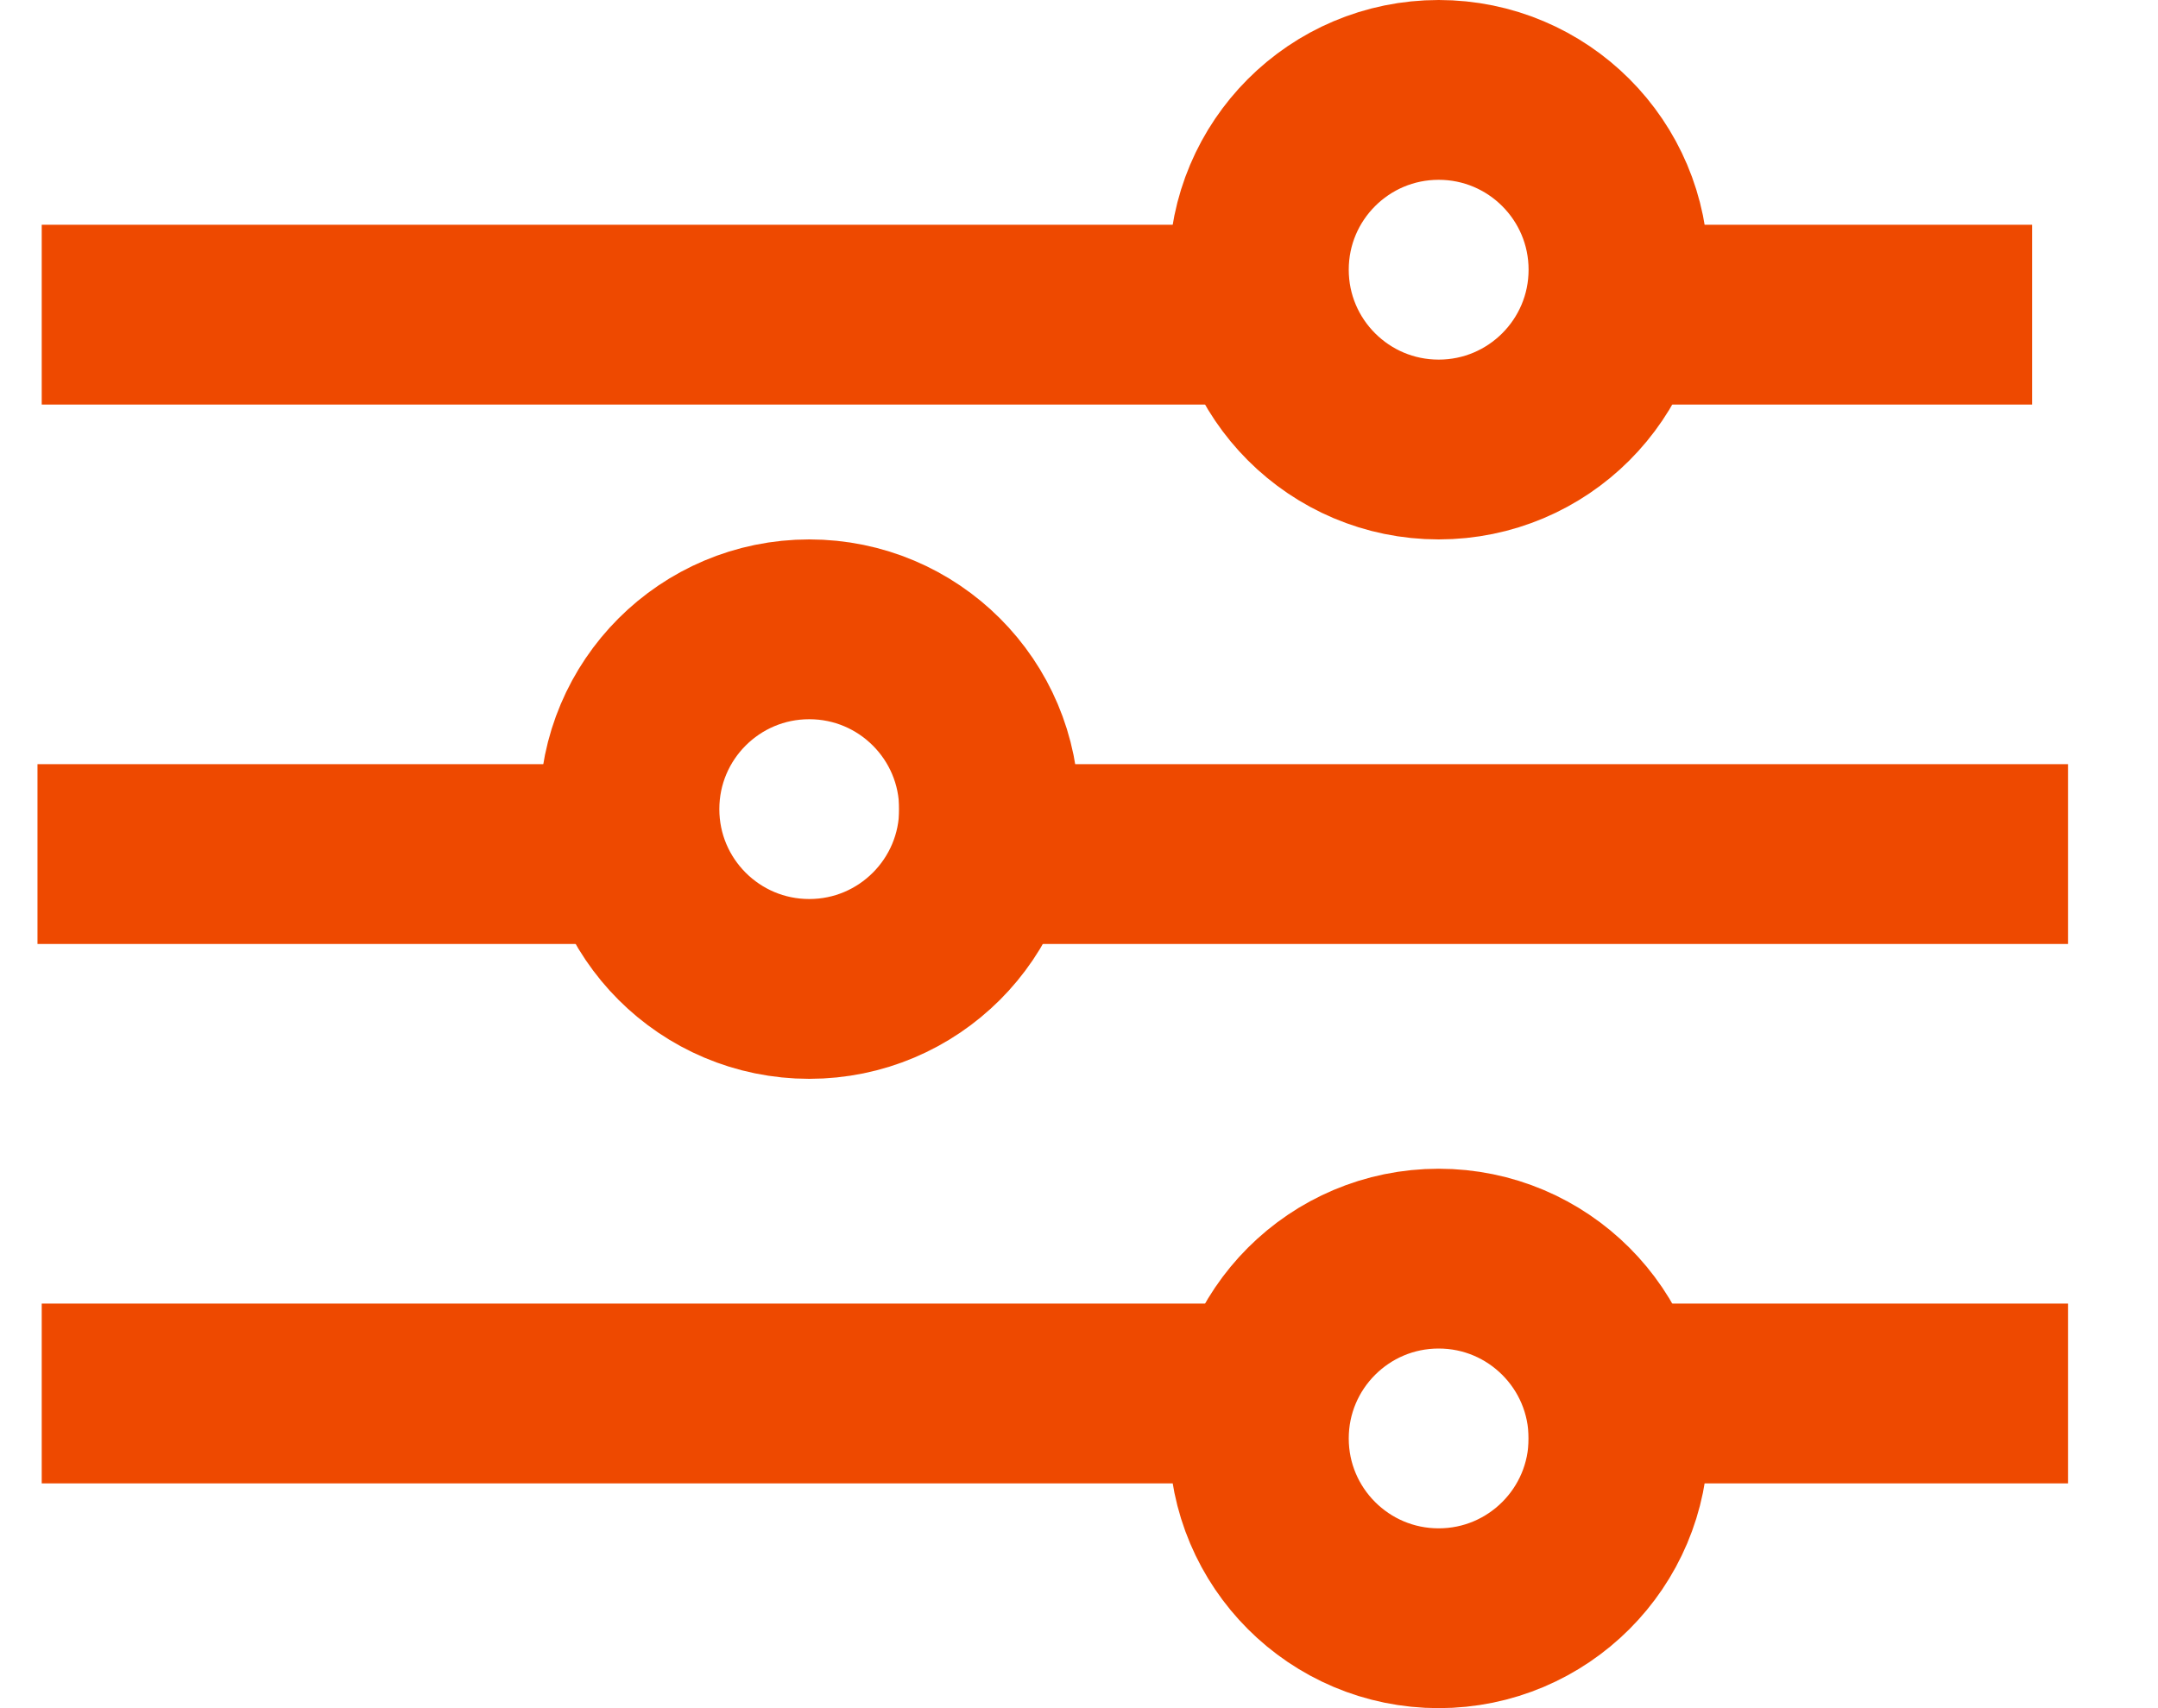 <?xml version="1.0" encoding="UTF-8"?>
<svg width="24px" height="19px" viewBox="0 0 24 19" version="1.1" xmlns="http://www.w3.org/2000/svg" xmlns:xlink="http://www.w3.org/1999/xlink">
    <title>Group 25</title>
    <g id="Desktop" stroke="none" stroke-width="1" fill="none" fill-rule="evenodd">
        <g id="Desktop-SRP-List-New-Homes" transform="translate(-894, -176)" stroke="#EE4900" stroke-width="2">
            <g id="Group-25" transform="translate(895, 177)">
                <circle id="Oval" cx="15" cy="2" r="2"></circle>
                <circle id="Oval-Copy" cx="8" cy="8" r="2"></circle>
                <circle id="Oval-Copy-2" cx="15" cy="15" r="2"></circle>
                <line x1="17" y1="14.5" x2="21" y2="14.5" id="Line-7" stroke-linecap="square"></line>
                <line x1="12.536" y1="14.5" x2="0.464" y2="14.5" id="Line-8" stroke-linecap="square"></line>
                <line x1="17.4" y1="2.5" x2="20.6" y2="2.5" id="Line-4" stroke-linecap="square"></line>
                <line x1="0.464" y1="2.5" x2="12.536" y2="2.5" id="Line-4-Copy" stroke-linecap="square"></line>
                <line x1="4.583" y1="8.5" x2="0.417" y2="8.5" id="Line-5" stroke-linecap="square"></line>
                <line x1="10" y1="8.5" x2="21" y2="8.5" id="Line-6" stroke-linecap="square"></line>
            </g>
        </g>
    </g>
</svg>